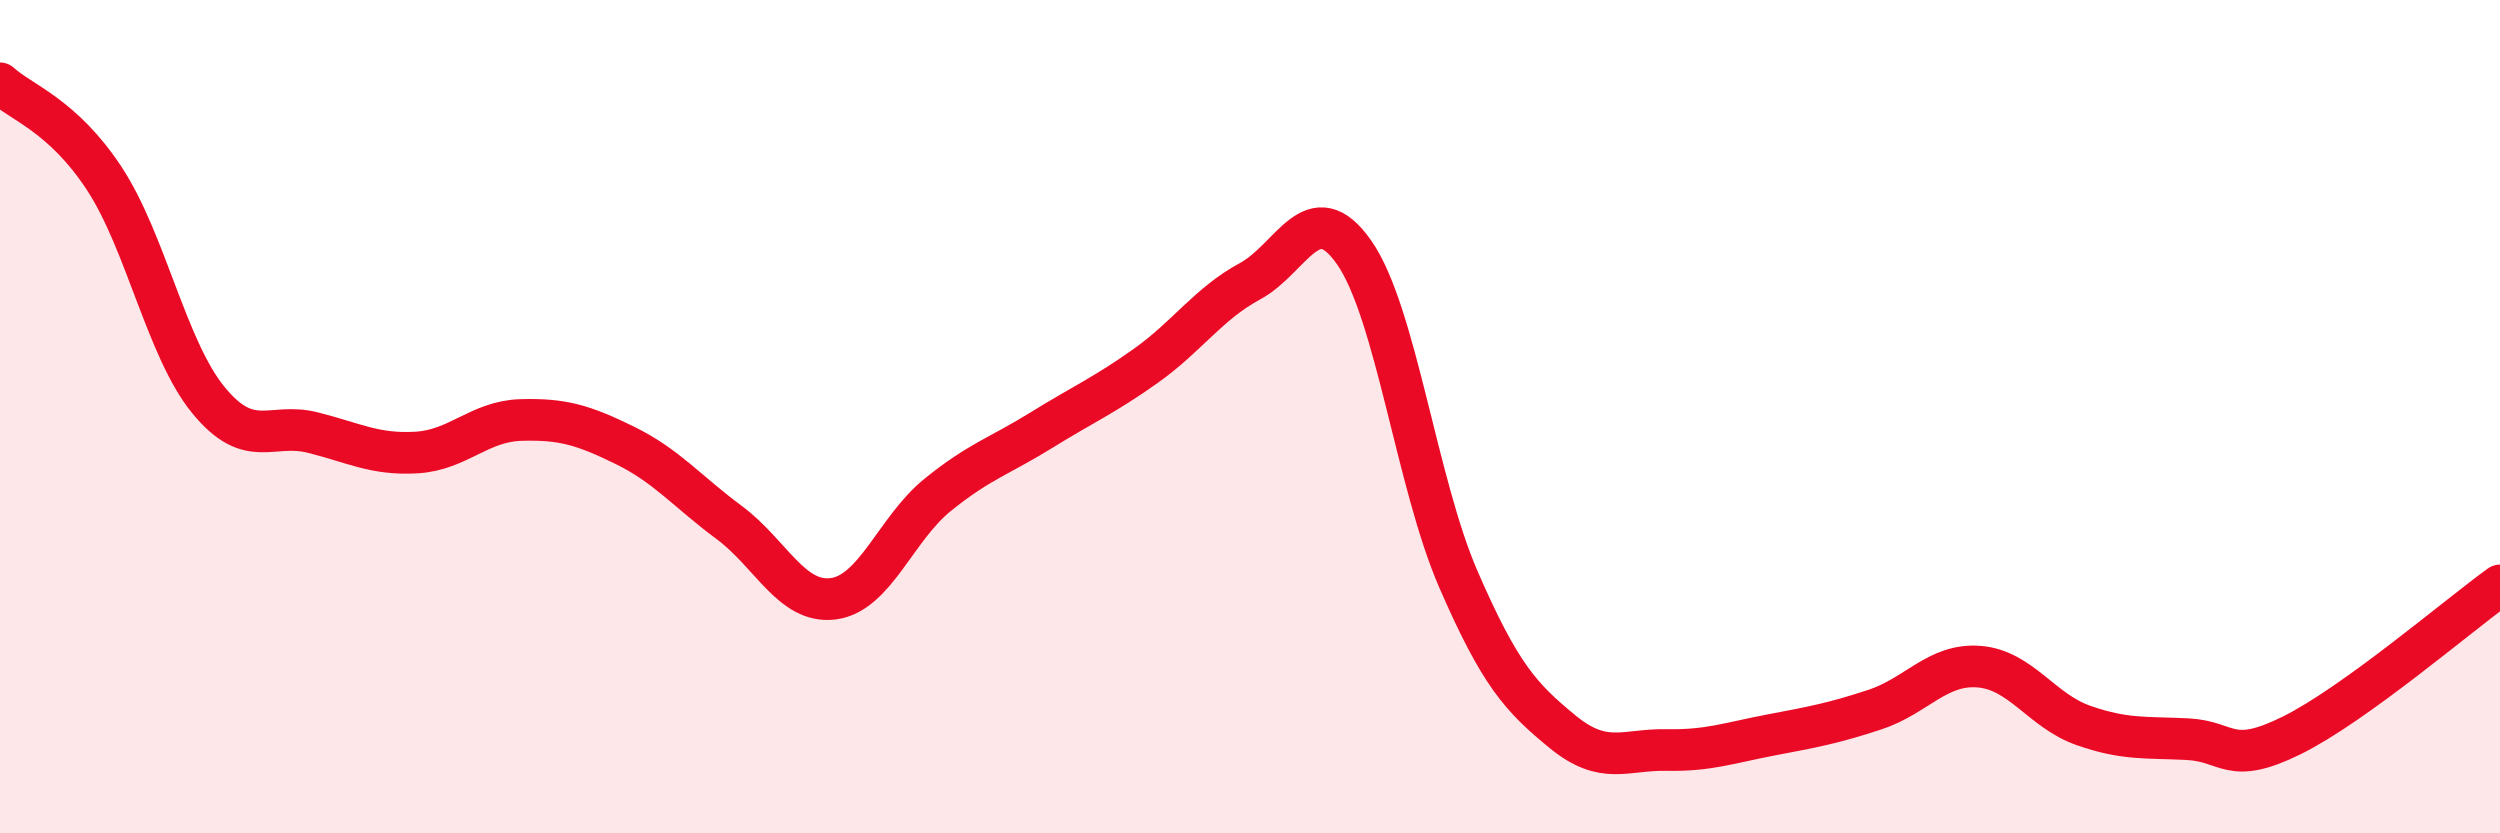 
    <svg width="60" height="20" viewBox="0 0 60 20" xmlns="http://www.w3.org/2000/svg">
      <path
        d="M 0,2 C 0.5,2.46 1.5,2.76 2.5,4.28 C 3.5,5.8 4,8.38 5,9.6 C 6,10.82 6.5,10.13 7.5,10.38 C 8.5,10.63 9,10.92 10,10.86 C 11,10.8 11.5,10.11 12.5,10.08 C 13.5,10.05 14,10.2 15,10.69 C 16,11.18 16.5,11.8 17.5,12.54 C 18.5,13.28 19,14.5 20,14.37 C 21,14.24 21.5,12.69 22.5,11.88 C 23.5,11.07 24,10.94 25,10.32 C 26,9.7 26.5,9.49 27.5,8.78 C 28.5,8.07 29,7.29 30,6.75 C 31,6.21 31.5,4.63 32.5,6.06 C 33.5,7.49 34,11.6 35,13.9 C 36,16.2 36.5,16.74 37.5,17.56 C 38.5,18.38 39,17.98 40,18 C 41,18.02 41.5,17.83 42.5,17.64 C 43.5,17.45 44,17.36 45,17.03 C 46,16.7 46.5,15.92 47.5,16 C 48.5,16.08 49,17.06 50,17.41 C 51,17.76 51.5,17.69 52.5,17.74 C 53.5,17.79 53.5,18.39 55,17.65 C 56.5,16.91 59,14.77 60,14.05L60 20L0 20Z"
        fill="#EB0A25"
        opacity="0.1"
        stroke-linecap="round"
        stroke-linejoin="round"
      />
      <path
        d="M 0,2 C 0.5,2.46 1.5,2.76 2.5,4.28 C 3.5,5.8 4,8.38 5,9.6 C 6,10.82 6.5,10.13 7.5,10.38 C 8.5,10.63 9,10.92 10,10.86 C 11,10.8 11.5,10.11 12.5,10.08 C 13.5,10.05 14,10.2 15,10.69 C 16,11.18 16.5,11.8 17.5,12.54 C 18.5,13.28 19,14.5 20,14.37 C 21,14.24 21.5,12.69 22.5,11.88 C 23.5,11.07 24,10.94 25,10.32 C 26,9.7 26.5,9.49 27.5,8.78 C 28.5,8.07 29,7.29 30,6.75 C 31,6.21 31.5,4.63 32.5,6.06 C 33.5,7.49 34,11.6 35,13.9 C 36,16.2 36.5,16.74 37.5,17.56 C 38.5,18.38 39,17.98 40,18 C 41,18.02 41.5,17.83 42.5,17.64 C 43.5,17.45 44,17.36 45,17.03 C 46,16.7 46.5,15.92 47.5,16 C 48.5,16.08 49,17.06 50,17.41 C 51,17.76 51.5,17.69 52.5,17.74 C 53.5,17.79 53.5,18.39 55,17.65 C 56.5,16.91 59,14.77 60,14.05"
        stroke="#EB0A25"
        stroke-width="1"
        fill="none"
        stroke-linecap="round"
        stroke-linejoin="round"
      />
    </svg>
  